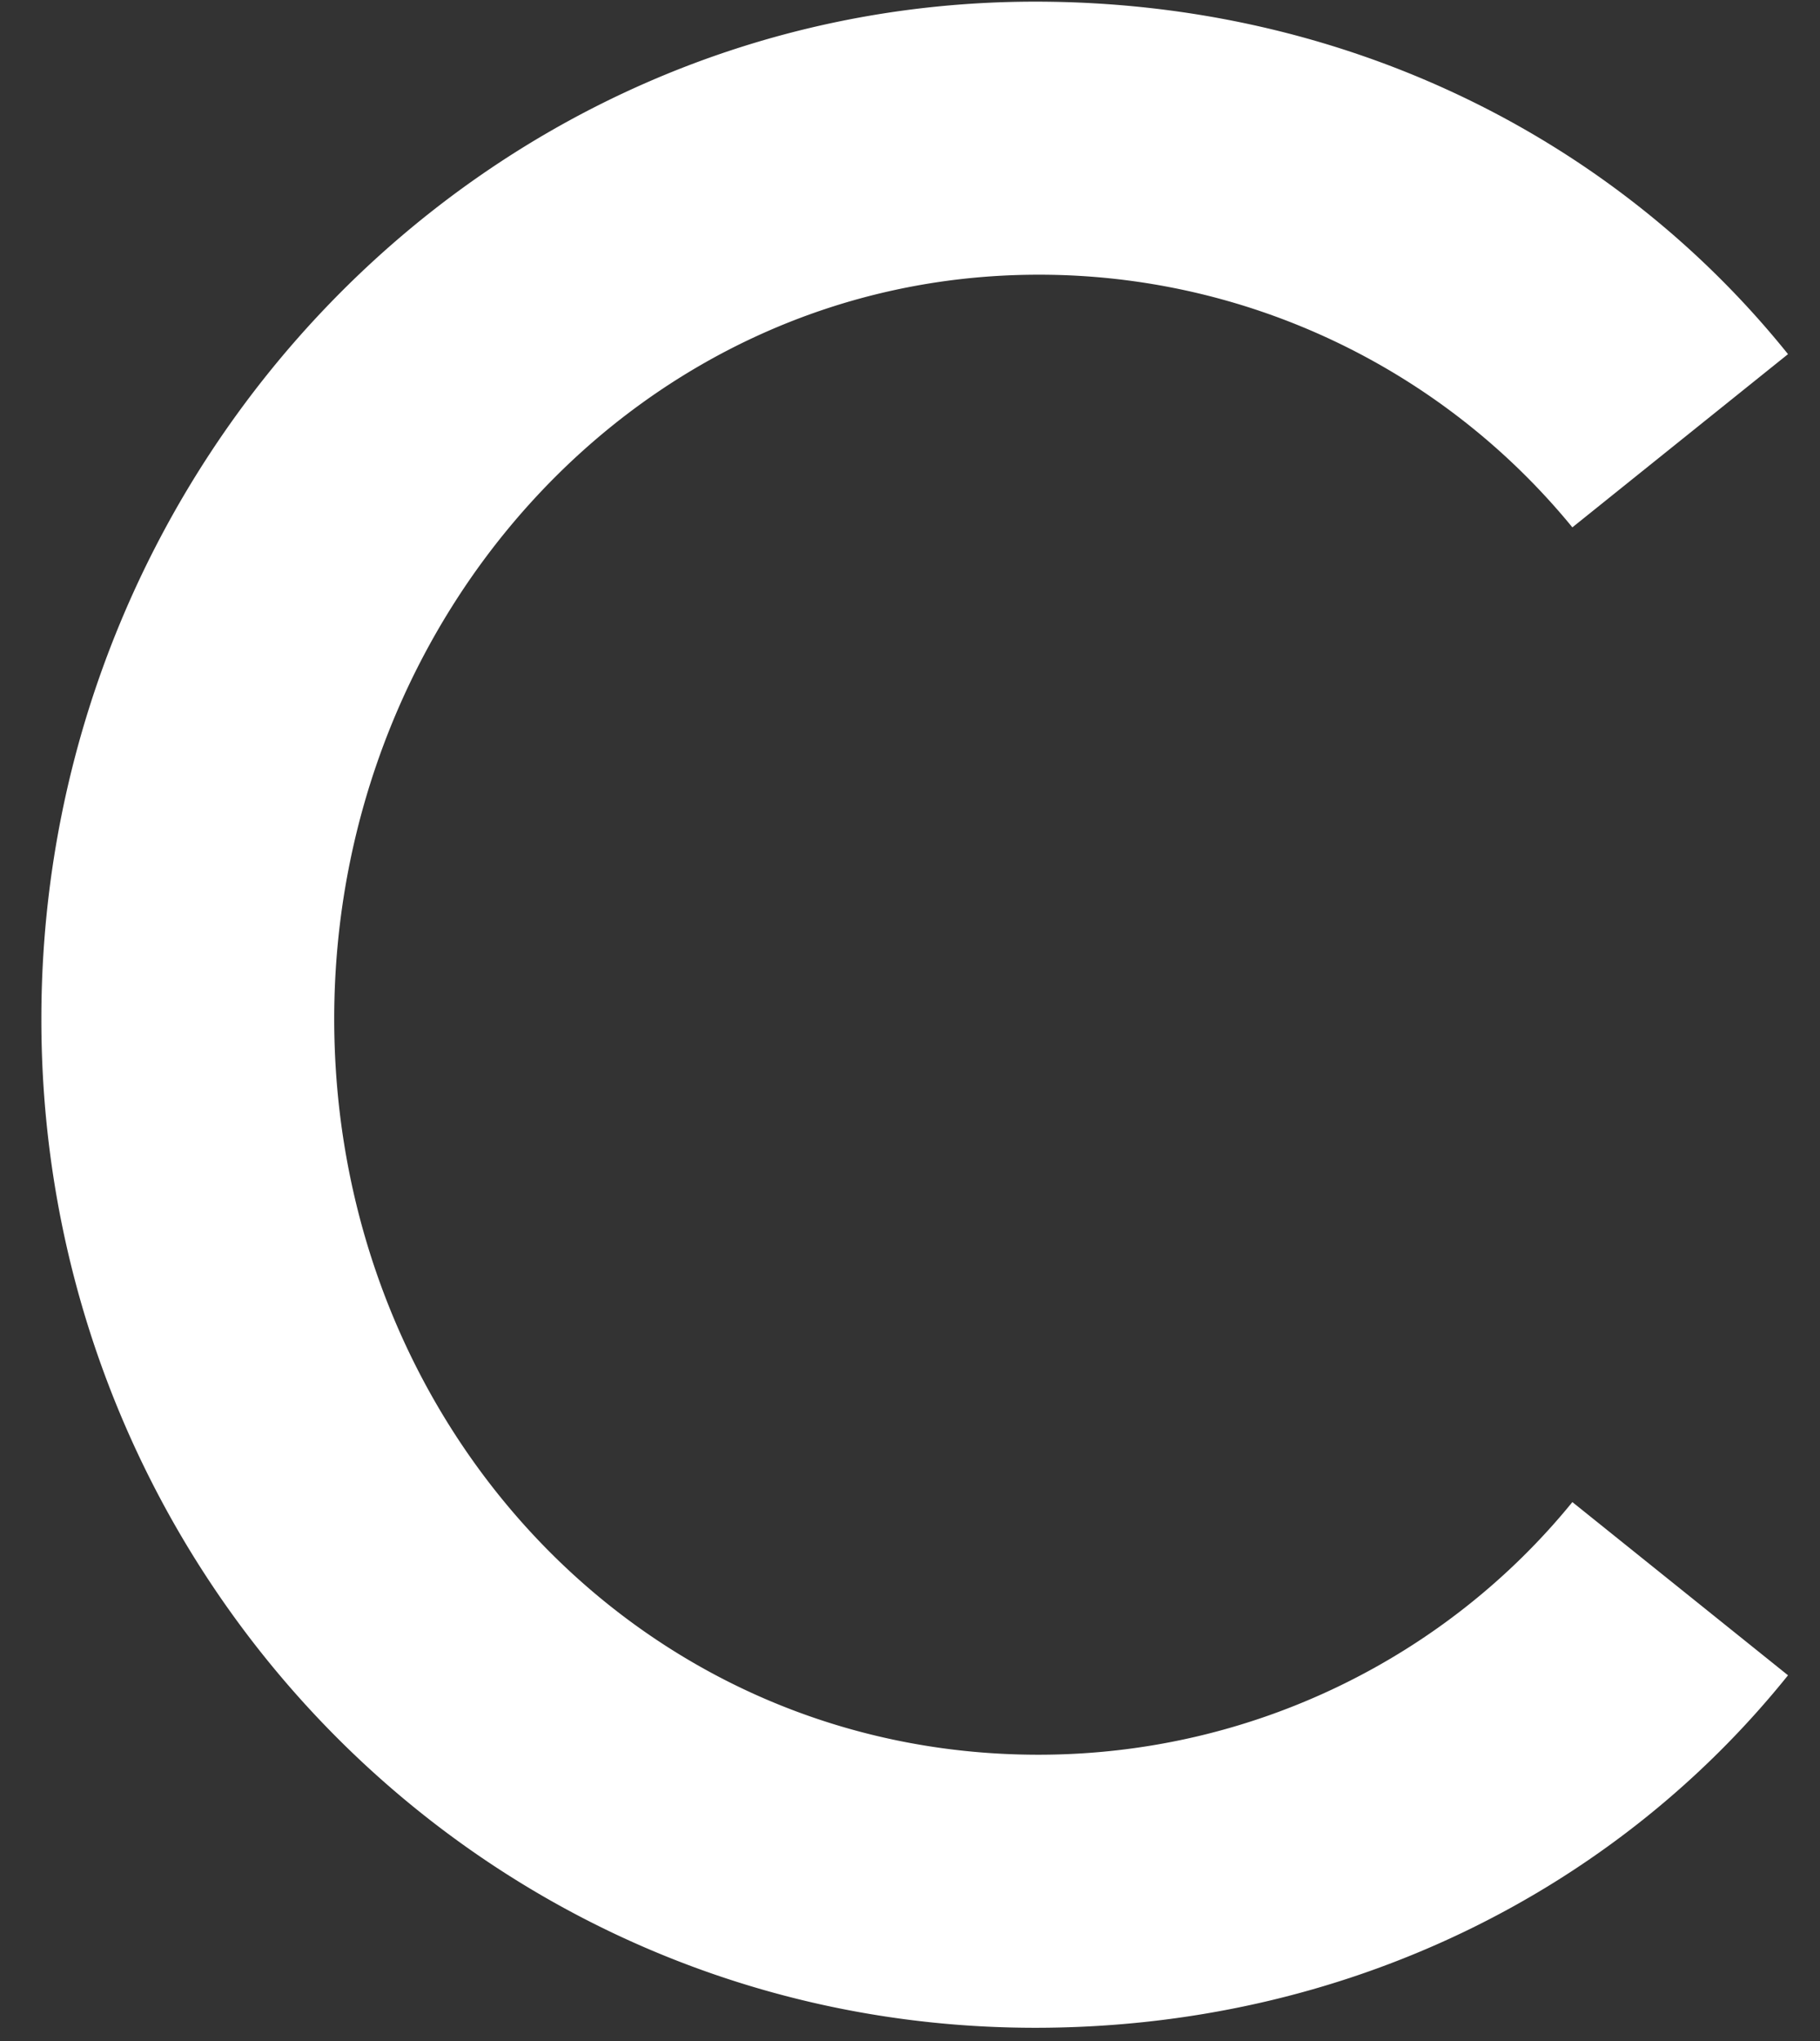 <svg width="33" height="37" fill="none" xmlns="http://www.w3.org/2000/svg"><rect width="100%" height="100%" fill="#333333" stroke="none"/><path d="M.75 18.47C.75 8.43 8.73.03 18.77.03c5.61 0 10.5 2.47 13.65 6.39l-3.91 3.14a12.49 12.49 0 0 0-9.68-4.58c-7.21 0-12.77 6.18-12.77 13.49 0 7.31 5.51 13.34 12.77 13.34 3.91 0 7.42-1.8 9.68-4.58l3.91 3.14c-3.14 3.91-8.03 6.39-13.65 6.39C8.73 36.76.75 28.52.75 18.48v-.01Z" fill="#fff"/></svg>